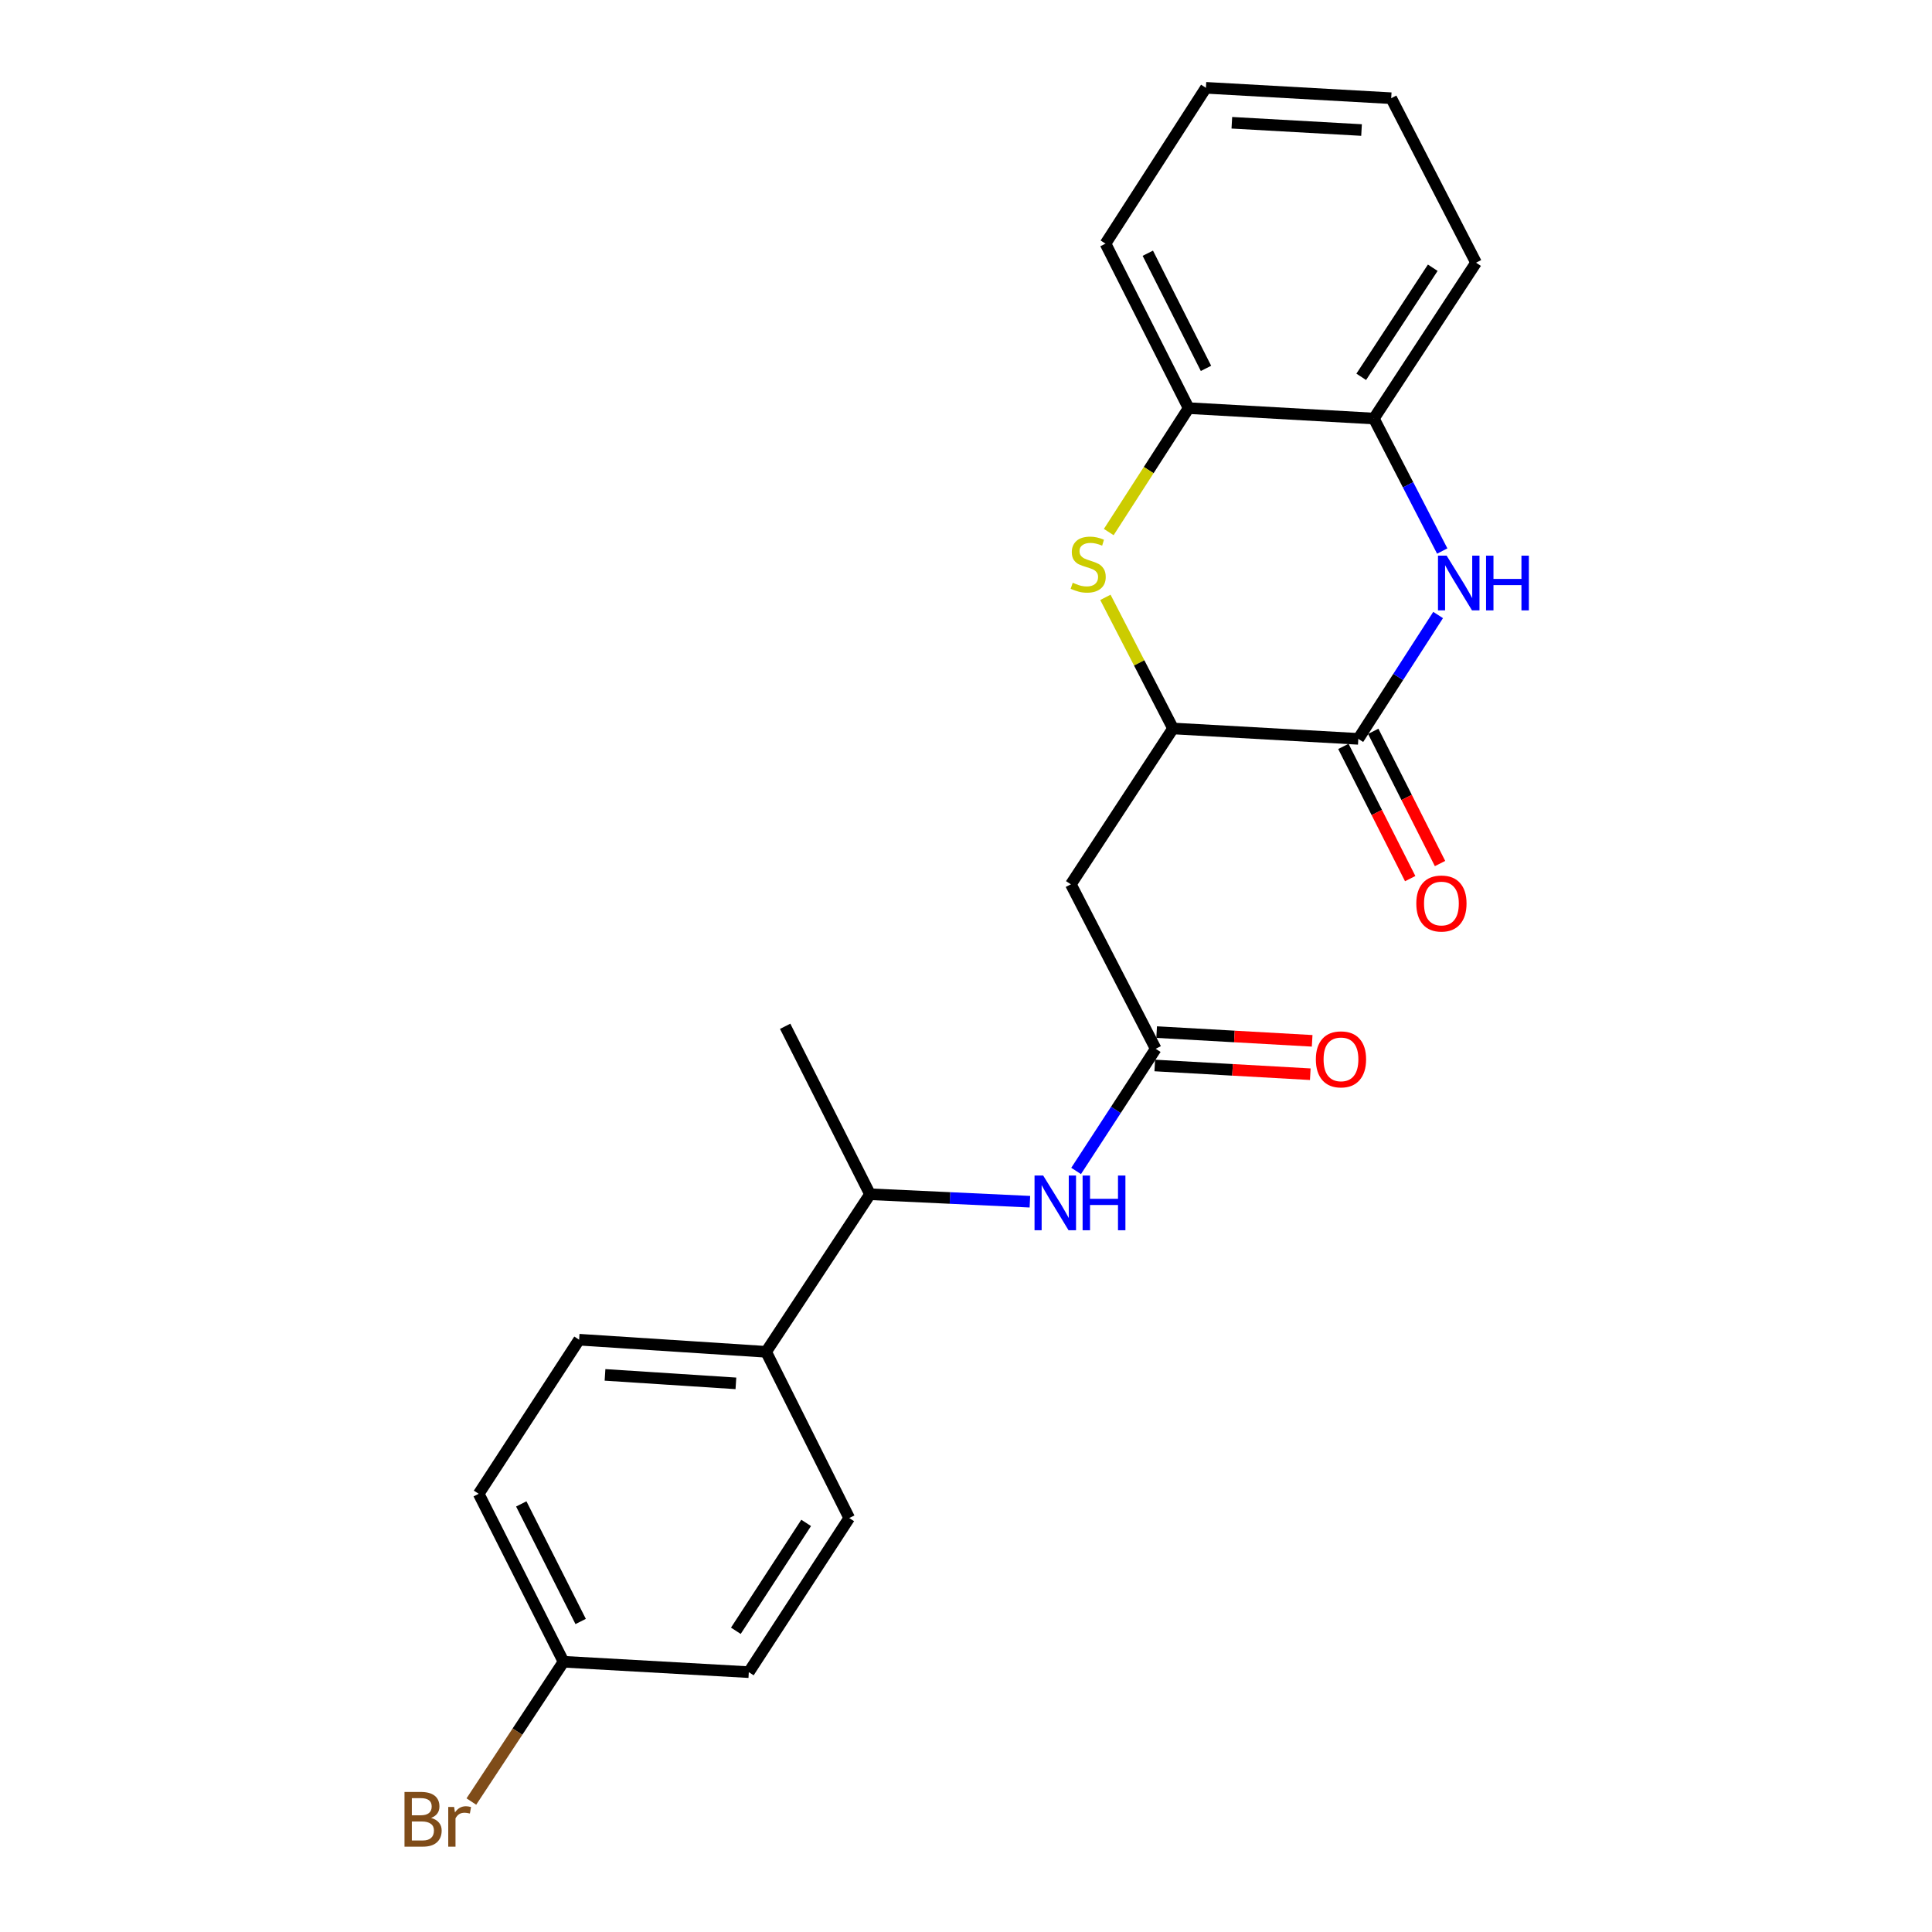 <?xml version='1.0' encoding='iso-8859-1'?>
<svg version='1.1' baseProfile='full'
              xmlns='http://www.w3.org/2000/svg'
                      xmlns:rdkit='http://www.rdkit.org/xml'
                      xmlns:xlink='http://www.w3.org/1999/xlink'
                  xml:space='preserve'
width='1000px' height='1000px' viewBox='0 0 1000 1000'>
<!-- END OF HEADER -->
<rect style='opacity:1.0;fill:#FFFFFF;stroke:none' width='1000' height='1000' x='0' y='0'> </rect>
<path class='bond-0' d='M 556.992,606.081 L 577.592,574.467' style='fill:none;fill-rule:evenodd;stroke:#0000FF;stroke-width:6px;stroke-linecap:butt;stroke-linejoin:miter;stroke-opacity:1' />
<path class='bond-0' d='M 577.592,574.467 L 598.193,542.853' style='fill:none;fill-rule:evenodd;stroke:#000000;stroke-width:6px;stroke-linecap:butt;stroke-linejoin:miter;stroke-opacity:1' />
<path class='bond-1' d='M 533.073,622.007 L 491.697,620.074' style='fill:none;fill-rule:evenodd;stroke:#0000FF;stroke-width:6px;stroke-linecap:butt;stroke-linejoin:miter;stroke-opacity:1' />
<path class='bond-1' d='M 491.697,620.074 L 450.32,618.14' style='fill:none;fill-rule:evenodd;stroke:#000000;stroke-width:6px;stroke-linecap:butt;stroke-linejoin:miter;stroke-opacity:1' />
<path class='bond-2' d='M 720.086,50.83 L 624.184,45.455' style='fill:none;fill-rule:evenodd;stroke:#000000;stroke-width:6px;stroke-linecap:butt;stroke-linejoin:miter;stroke-opacity:1' />
<path class='bond-2' d='M 704.732,67.304 L 637.6,63.541' style='fill:none;fill-rule:evenodd;stroke:#000000;stroke-width:6px;stroke-linecap:butt;stroke-linejoin:miter;stroke-opacity:1' />
<path class='bond-3' d='M 720.086,50.83 L 763.999,135.973' style='fill:none;fill-rule:evenodd;stroke:#000000;stroke-width:6px;stroke-linecap:butt;stroke-linejoin:miter;stroke-opacity:1' />
<path class='bond-4' d='M 624.184,45.455 L 572.203,126.107' style='fill:none;fill-rule:evenodd;stroke:#000000;stroke-width:6px;stroke-linecap:butt;stroke-linejoin:miter;stroke-opacity:1' />
<path class='bond-5' d='M 572.203,126.107 L 615.222,211.251' style='fill:none;fill-rule:evenodd;stroke:#000000;stroke-width:6px;stroke-linecap:butt;stroke-linejoin:miter;stroke-opacity:1' />
<path class='bond-5' d='M 594.104,131.074 L 624.217,190.674' style='fill:none;fill-rule:evenodd;stroke:#000000;stroke-width:6px;stroke-linecap:butt;stroke-linejoin:miter;stroke-opacity:1' />
<path class='bond-6' d='M 615.222,211.251 L 711.115,216.635' style='fill:none;fill-rule:evenodd;stroke:#000000;stroke-width:6px;stroke-linecap:butt;stroke-linejoin:miter;stroke-opacity:1' />
<path class='bond-7' d='M 615.222,211.251 L 594.555,243.323' style='fill:none;fill-rule:evenodd;stroke:#000000;stroke-width:6px;stroke-linecap:butt;stroke-linejoin:miter;stroke-opacity:1' />
<path class='bond-7' d='M 594.555,243.323 L 573.887,275.394' style='fill:none;fill-rule:evenodd;stroke:#CCCC00;stroke-width:6px;stroke-linecap:butt;stroke-linejoin:miter;stroke-opacity:1' />
<path class='bond-8' d='M 711.115,216.635 L 763.999,135.973' style='fill:none;fill-rule:evenodd;stroke:#000000;stroke-width:6px;stroke-linecap:butt;stroke-linejoin:miter;stroke-opacity:1' />
<path class='bond-8' d='M 704.574,195.046 L 741.593,138.583' style='fill:none;fill-rule:evenodd;stroke:#000000;stroke-width:6px;stroke-linecap:butt;stroke-linejoin:miter;stroke-opacity:1' />
<path class='bond-9' d='M 711.115,216.635 L 728.806,250.925' style='fill:none;fill-rule:evenodd;stroke:#000000;stroke-width:6px;stroke-linecap:butt;stroke-linejoin:miter;stroke-opacity:1' />
<path class='bond-9' d='M 728.806,250.925 L 746.497,285.214' style='fill:none;fill-rule:evenodd;stroke:#0000FF;stroke-width:6px;stroke-linecap:butt;stroke-linejoin:miter;stroke-opacity:1' />
<path class='bond-10' d='M 572.152,309.188 L 589.653,343.122' style='fill:none;fill-rule:evenodd;stroke:#CCCC00;stroke-width:6px;stroke-linecap:butt;stroke-linejoin:miter;stroke-opacity:1' />
<path class='bond-10' d='M 589.653,343.122 L 607.155,377.057' style='fill:none;fill-rule:evenodd;stroke:#000000;stroke-width:6px;stroke-linecap:butt;stroke-linejoin:miter;stroke-opacity:1' />
<path class='bond-11' d='M 607.155,377.057 L 703.058,382.432' style='fill:none;fill-rule:evenodd;stroke:#000000;stroke-width:6px;stroke-linecap:butt;stroke-linejoin:miter;stroke-opacity:1' />
<path class='bond-12' d='M 607.155,377.057 L 554.28,457.719' style='fill:none;fill-rule:evenodd;stroke:#000000;stroke-width:6px;stroke-linecap:butt;stroke-linejoin:miter;stroke-opacity:1' />
<path class='bond-13' d='M 703.058,382.432 L 723.712,350.38' style='fill:none;fill-rule:evenodd;stroke:#000000;stroke-width:6px;stroke-linecap:butt;stroke-linejoin:miter;stroke-opacity:1' />
<path class='bond-13' d='M 723.712,350.38 L 744.367,318.328' style='fill:none;fill-rule:evenodd;stroke:#0000FF;stroke-width:6px;stroke-linecap:butt;stroke-linejoin:miter;stroke-opacity:1' />
<path class='bond-14' d='M 695.334,386.334 L 712.623,420.553' style='fill:none;fill-rule:evenodd;stroke:#000000;stroke-width:6px;stroke-linecap:butt;stroke-linejoin:miter;stroke-opacity:1' />
<path class='bond-14' d='M 712.623,420.553 L 729.912,454.772' style='fill:none;fill-rule:evenodd;stroke:#FF0000;stroke-width:6px;stroke-linecap:butt;stroke-linejoin:miter;stroke-opacity:1' />
<path class='bond-14' d='M 710.782,378.529 L 728.071,412.748' style='fill:none;fill-rule:evenodd;stroke:#000000;stroke-width:6px;stroke-linecap:butt;stroke-linejoin:miter;stroke-opacity:1' />
<path class='bond-14' d='M 728.071,412.748 L 745.36,446.967' style='fill:none;fill-rule:evenodd;stroke:#FF0000;stroke-width:6px;stroke-linecap:butt;stroke-linejoin:miter;stroke-opacity:1' />
<path class='bond-15' d='M 554.28,457.719 L 598.193,542.853' style='fill:none;fill-rule:evenodd;stroke:#000000;stroke-width:6px;stroke-linecap:butt;stroke-linejoin:miter;stroke-opacity:1' />
<path class='bond-16' d='M 597.708,551.493 L 637.954,553.753' style='fill:none;fill-rule:evenodd;stroke:#000000;stroke-width:6px;stroke-linecap:butt;stroke-linejoin:miter;stroke-opacity:1' />
<path class='bond-16' d='M 637.954,553.753 L 678.2,556.013' style='fill:none;fill-rule:evenodd;stroke:#FF0000;stroke-width:6px;stroke-linecap:butt;stroke-linejoin:miter;stroke-opacity:1' />
<path class='bond-16' d='M 598.679,534.213 L 638.925,536.473' style='fill:none;fill-rule:evenodd;stroke:#000000;stroke-width:6px;stroke-linecap:butt;stroke-linejoin:miter;stroke-opacity:1' />
<path class='bond-16' d='M 638.925,536.473 L 679.171,538.732' style='fill:none;fill-rule:evenodd;stroke:#FF0000;stroke-width:6px;stroke-linecap:butt;stroke-linejoin:miter;stroke-opacity:1' />
<path class='bond-17' d='M 396.542,699.697 L 450.32,618.14' style='fill:none;fill-rule:evenodd;stroke:#000000;stroke-width:6px;stroke-linecap:butt;stroke-linejoin:miter;stroke-opacity:1' />
<path class='bond-18' d='M 396.542,699.697 L 299.754,693.428' style='fill:none;fill-rule:evenodd;stroke:#000000;stroke-width:6px;stroke-linecap:butt;stroke-linejoin:miter;stroke-opacity:1' />
<path class='bond-18' d='M 380.905,716.028 L 313.154,711.64' style='fill:none;fill-rule:evenodd;stroke:#000000;stroke-width:6px;stroke-linecap:butt;stroke-linejoin:miter;stroke-opacity:1' />
<path class='bond-19' d='M 396.542,699.697 L 439.561,785.735' style='fill:none;fill-rule:evenodd;stroke:#000000;stroke-width:6px;stroke-linecap:butt;stroke-linejoin:miter;stroke-opacity:1' />
<path class='bond-20' d='M 450.32,618.14 L 406.398,531.209' style='fill:none;fill-rule:evenodd;stroke:#000000;stroke-width:6px;stroke-linecap:butt;stroke-linejoin:miter;stroke-opacity:1' />
<path class='bond-21' d='M 299.754,693.428 L 247.774,773.187' style='fill:none;fill-rule:evenodd;stroke:#000000;stroke-width:6px;stroke-linecap:butt;stroke-linejoin:miter;stroke-opacity:1' />
<path class='bond-22' d='M 439.561,785.735 L 387.58,865.503' style='fill:none;fill-rule:evenodd;stroke:#000000;stroke-width:6px;stroke-linecap:butt;stroke-linejoin:miter;stroke-opacity:1' />
<path class='bond-22' d='M 417.263,788.251 L 380.877,844.089' style='fill:none;fill-rule:evenodd;stroke:#000000;stroke-width:6px;stroke-linecap:butt;stroke-linejoin:miter;stroke-opacity:1' />
<path class='bond-23' d='M 247.774,773.187 L 291.687,860.118' style='fill:none;fill-rule:evenodd;stroke:#000000;stroke-width:6px;stroke-linecap:butt;stroke-linejoin:miter;stroke-opacity:1' />
<path class='bond-23' d='M 269.81,778.423 L 300.549,839.275' style='fill:none;fill-rule:evenodd;stroke:#000000;stroke-width:6px;stroke-linecap:butt;stroke-linejoin:miter;stroke-opacity:1' />
<path class='bond-24' d='M 387.58,865.503 L 291.687,860.118' style='fill:none;fill-rule:evenodd;stroke:#000000;stroke-width:6px;stroke-linecap:butt;stroke-linejoin:miter;stroke-opacity:1' />
<path class='bond-25' d='M 291.687,860.118 L 267.832,896.296' style='fill:none;fill-rule:evenodd;stroke:#000000;stroke-width:6px;stroke-linecap:butt;stroke-linejoin:miter;stroke-opacity:1' />
<path class='bond-25' d='M 267.832,896.296 L 243.977,932.473' style='fill:none;fill-rule:evenodd;stroke:#7F4C19;stroke-width:6px;stroke-linecap:butt;stroke-linejoin:miter;stroke-opacity:1' />
<path  class='atom-0' d='M 539.953 608.461
L 549.233 623.461
Q 550.153 624.941, 551.633 627.621
Q 553.113 630.301, 553.193 630.461
L 553.193 608.461
L 556.953 608.461
L 556.953 636.781
L 553.073 636.781
L 543.113 620.381
Q 541.953 618.461, 540.713 616.261
Q 539.513 614.061, 539.153 613.381
L 539.153 636.781
L 535.473 636.781
L 535.473 608.461
L 539.953 608.461
' fill='#0000FF'/>
<path  class='atom-0' d='M 560.353 608.461
L 564.193 608.461
L 564.193 620.501
L 578.673 620.501
L 578.673 608.461
L 582.513 608.461
L 582.513 636.781
L 578.673 636.781
L 578.673 623.701
L 564.193 623.701
L 564.193 636.781
L 560.353 636.781
L 560.353 608.461
' fill='#0000FF'/>
<path  class='atom-7' d='M 555.242 301.633
Q 555.562 301.753, 556.882 302.313
Q 558.202 302.873, 559.642 303.233
Q 561.122 303.553, 562.562 303.553
Q 565.242 303.553, 566.802 302.273
Q 568.362 300.953, 568.362 298.673
Q 568.362 297.113, 567.562 296.153
Q 566.802 295.193, 565.602 294.673
Q 564.402 294.153, 562.402 293.553
Q 559.882 292.793, 558.362 292.073
Q 556.882 291.353, 555.802 289.833
Q 554.762 288.313, 554.762 285.753
Q 554.762 282.193, 557.162 279.993
Q 559.602 277.793, 564.402 277.793
Q 567.682 277.793, 571.402 279.353
L 570.482 282.433
Q 567.082 281.033, 564.522 281.033
Q 561.762 281.033, 560.242 282.193
Q 558.722 283.313, 558.762 285.273
Q 558.762 286.793, 559.522 287.713
Q 560.322 288.633, 561.442 289.153
Q 562.602 289.673, 564.522 290.273
Q 567.082 291.073, 568.602 291.873
Q 570.122 292.673, 571.202 294.313
Q 572.322 295.913, 572.322 298.673
Q 572.322 302.593, 569.682 304.713
Q 567.082 306.793, 562.722 306.793
Q 560.202 306.793, 558.282 306.233
Q 556.402 305.713, 554.162 304.793
L 555.242 301.633
' fill='#CCCC00'/>
<path  class='atom-10' d='M 748.778 287.609
L 758.058 302.609
Q 758.978 304.089, 760.458 306.769
Q 761.938 309.449, 762.018 309.609
L 762.018 287.609
L 765.778 287.609
L 765.778 315.929
L 761.898 315.929
L 751.938 299.529
Q 750.778 297.609, 749.538 295.409
Q 748.338 293.209, 747.978 292.529
L 747.978 315.929
L 744.298 315.929
L 744.298 287.609
L 748.778 287.609
' fill='#0000FF'/>
<path  class='atom-10' d='M 769.178 287.609
L 773.018 287.609
L 773.018 299.649
L 787.498 299.649
L 787.498 287.609
L 791.338 287.609
L 791.338 315.929
L 787.498 315.929
L 787.498 302.849
L 773.018 302.849
L 773.018 315.929
L 769.178 315.929
L 769.178 287.609
' fill='#0000FF'/>
<path  class='atom-13' d='M 681.087 548.317
Q 681.087 541.517, 684.447 537.717
Q 687.807 533.917, 694.087 533.917
Q 700.367 533.917, 703.727 537.717
Q 707.087 541.517, 707.087 548.317
Q 707.087 555.197, 703.687 559.117
Q 700.287 562.997, 694.087 562.997
Q 687.847 562.997, 684.447 559.117
Q 681.087 555.237, 681.087 548.317
M 694.087 559.797
Q 698.407 559.797, 700.727 556.917
Q 703.087 553.997, 703.087 548.317
Q 703.087 542.757, 700.727 539.957
Q 698.407 537.117, 694.087 537.117
Q 689.767 537.117, 687.407 539.917
Q 685.087 542.717, 685.087 548.317
Q 685.087 554.037, 687.407 556.917
Q 689.767 559.797, 694.087 559.797
' fill='#FF0000'/>
<path  class='atom-14' d='M 733.076 467.655
Q 733.076 460.855, 736.436 457.055
Q 739.796 453.255, 746.076 453.255
Q 752.356 453.255, 755.716 457.055
Q 759.076 460.855, 759.076 467.655
Q 759.076 474.535, 755.676 478.455
Q 752.276 482.335, 746.076 482.335
Q 739.836 482.335, 736.436 478.455
Q 733.076 474.575, 733.076 467.655
M 746.076 479.135
Q 750.396 479.135, 752.716 476.255
Q 755.076 473.335, 755.076 467.655
Q 755.076 462.095, 752.716 459.295
Q 750.396 456.455, 746.076 456.455
Q 741.756 456.455, 739.396 459.255
Q 737.076 462.055, 737.076 467.655
Q 737.076 473.375, 739.396 476.255
Q 741.756 479.135, 746.076 479.135
' fill='#FF0000'/>
<path  class='atom-23' d='M 223.129 940.955
Q 225.849 941.715, 227.209 943.395
Q 228.609 945.035, 228.609 947.475
Q 228.609 951.395, 226.089 953.635
Q 223.609 955.835, 218.889 955.835
L 209.369 955.835
L 209.369 927.515
L 217.729 927.515
Q 222.569 927.515, 225.009 929.475
Q 227.449 931.435, 227.449 935.035
Q 227.449 939.315, 223.129 940.955
M 213.169 930.715
L 213.169 939.595
L 217.729 939.595
Q 220.529 939.595, 221.969 938.475
Q 223.449 937.315, 223.449 935.035
Q 223.449 930.715, 217.729 930.715
L 213.169 930.715
M 218.889 952.635
Q 221.649 952.635, 223.129 951.315
Q 224.609 949.995, 224.609 947.475
Q 224.609 945.155, 222.969 943.995
Q 221.369 942.795, 218.289 942.795
L 213.169 942.795
L 213.169 952.635
L 218.889 952.635
' fill='#7F4C19'/>
<path  class='atom-23' d='M 235.049 935.275
L 235.489 938.115
Q 237.649 934.915, 241.169 934.915
Q 242.289 934.915, 243.809 935.315
L 243.209 938.675
Q 241.489 938.275, 240.529 938.275
Q 238.849 938.275, 237.729 938.955
Q 236.649 939.595, 235.769 941.155
L 235.769 955.835
L 232.009 955.835
L 232.009 935.275
L 235.049 935.275
' fill='#7F4C19'/>
</svg>
